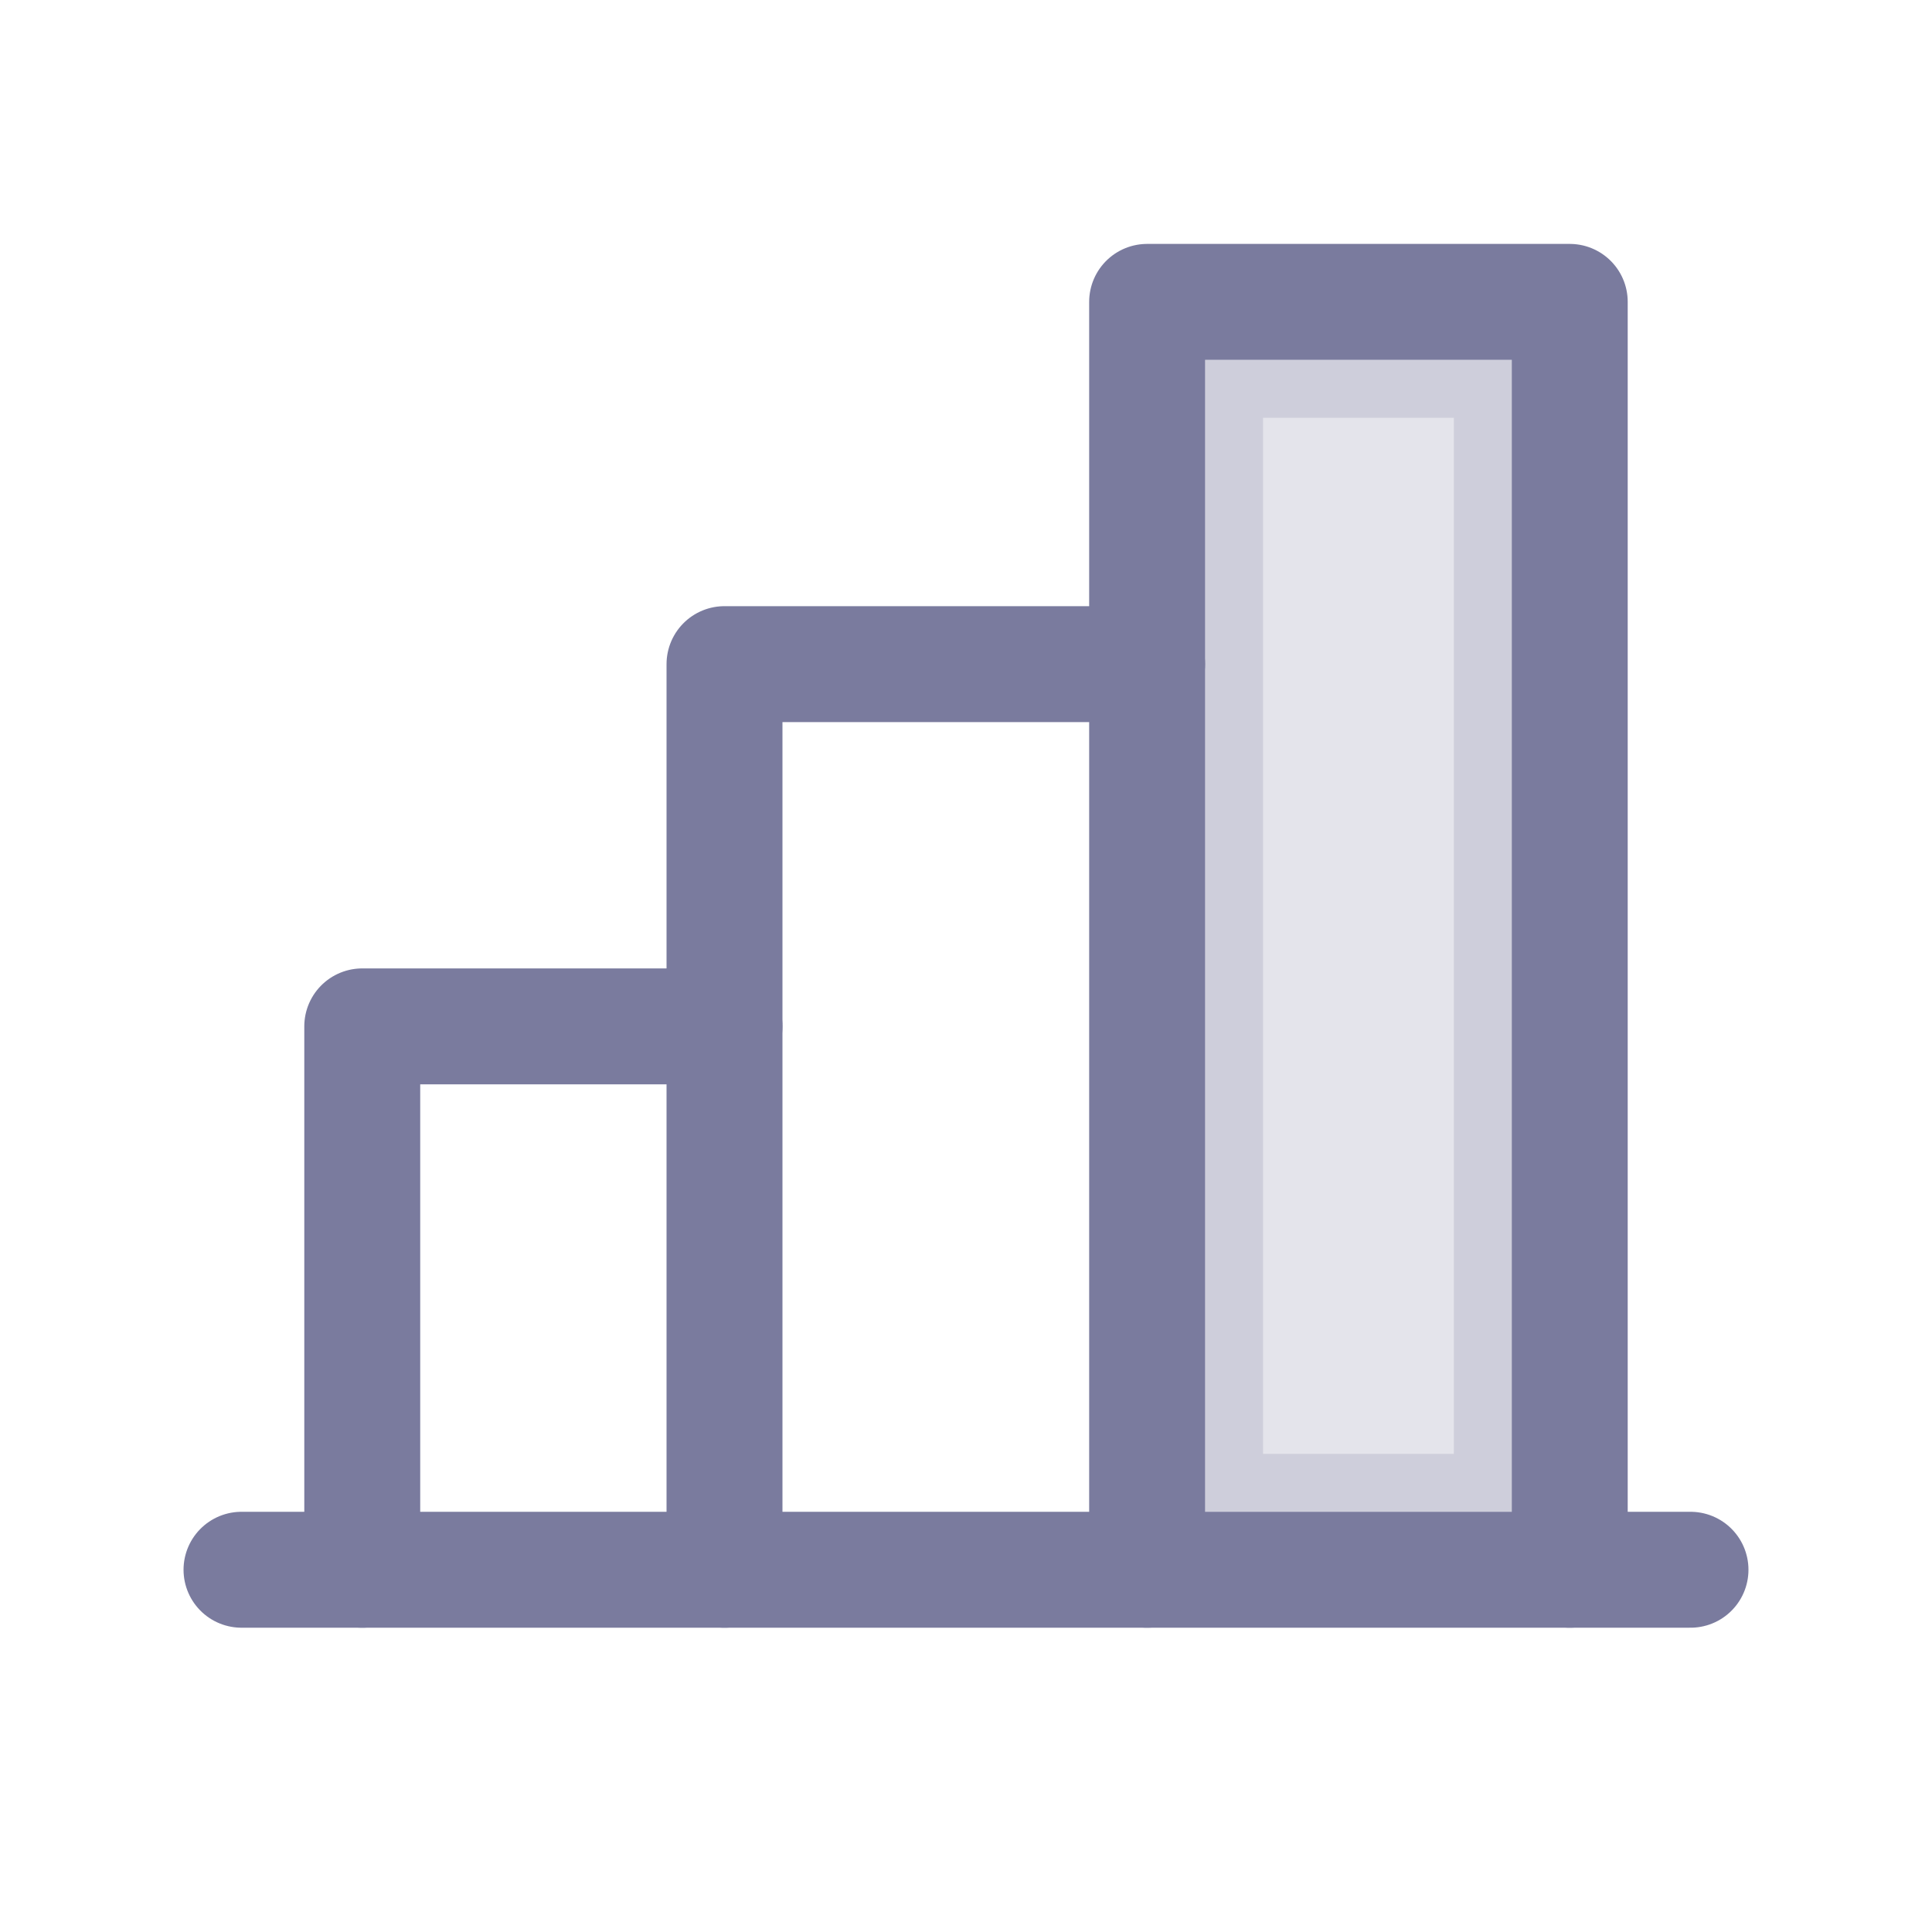 <svg width="20" height="20" viewBox="0 0 20 20" fill="none" xmlns="http://www.w3.org/2000/svg">
<path opacity="0.2" d="M15.65 3.725V15.65H12.475V3.725H15.65Z" fill="#7A7B9E" stroke="#7A7B9E" stroke-width="1.2"/>
<path d="M3.75 16.25V10.625H7.5" stroke="#7A7B9E" stroke-width="1.2" stroke-linecap="round" stroke-linejoin="round"/>
<path d="M17.5 16.25H2.5" stroke="#7A7B9E" stroke-width="1.2" stroke-linecap="round" stroke-linejoin="round"/>
<path d="M7.5 16.25V6.875H11.875" stroke="#7A7B9E" stroke-width="1.2" stroke-linecap="round" stroke-linejoin="round"/>
<path d="M11.875 16.25V3.125H16.25V16.25" stroke="#7A7B9E" stroke-width="1.2" stroke-linecap="round" stroke-linejoin="round"/>
</svg>
